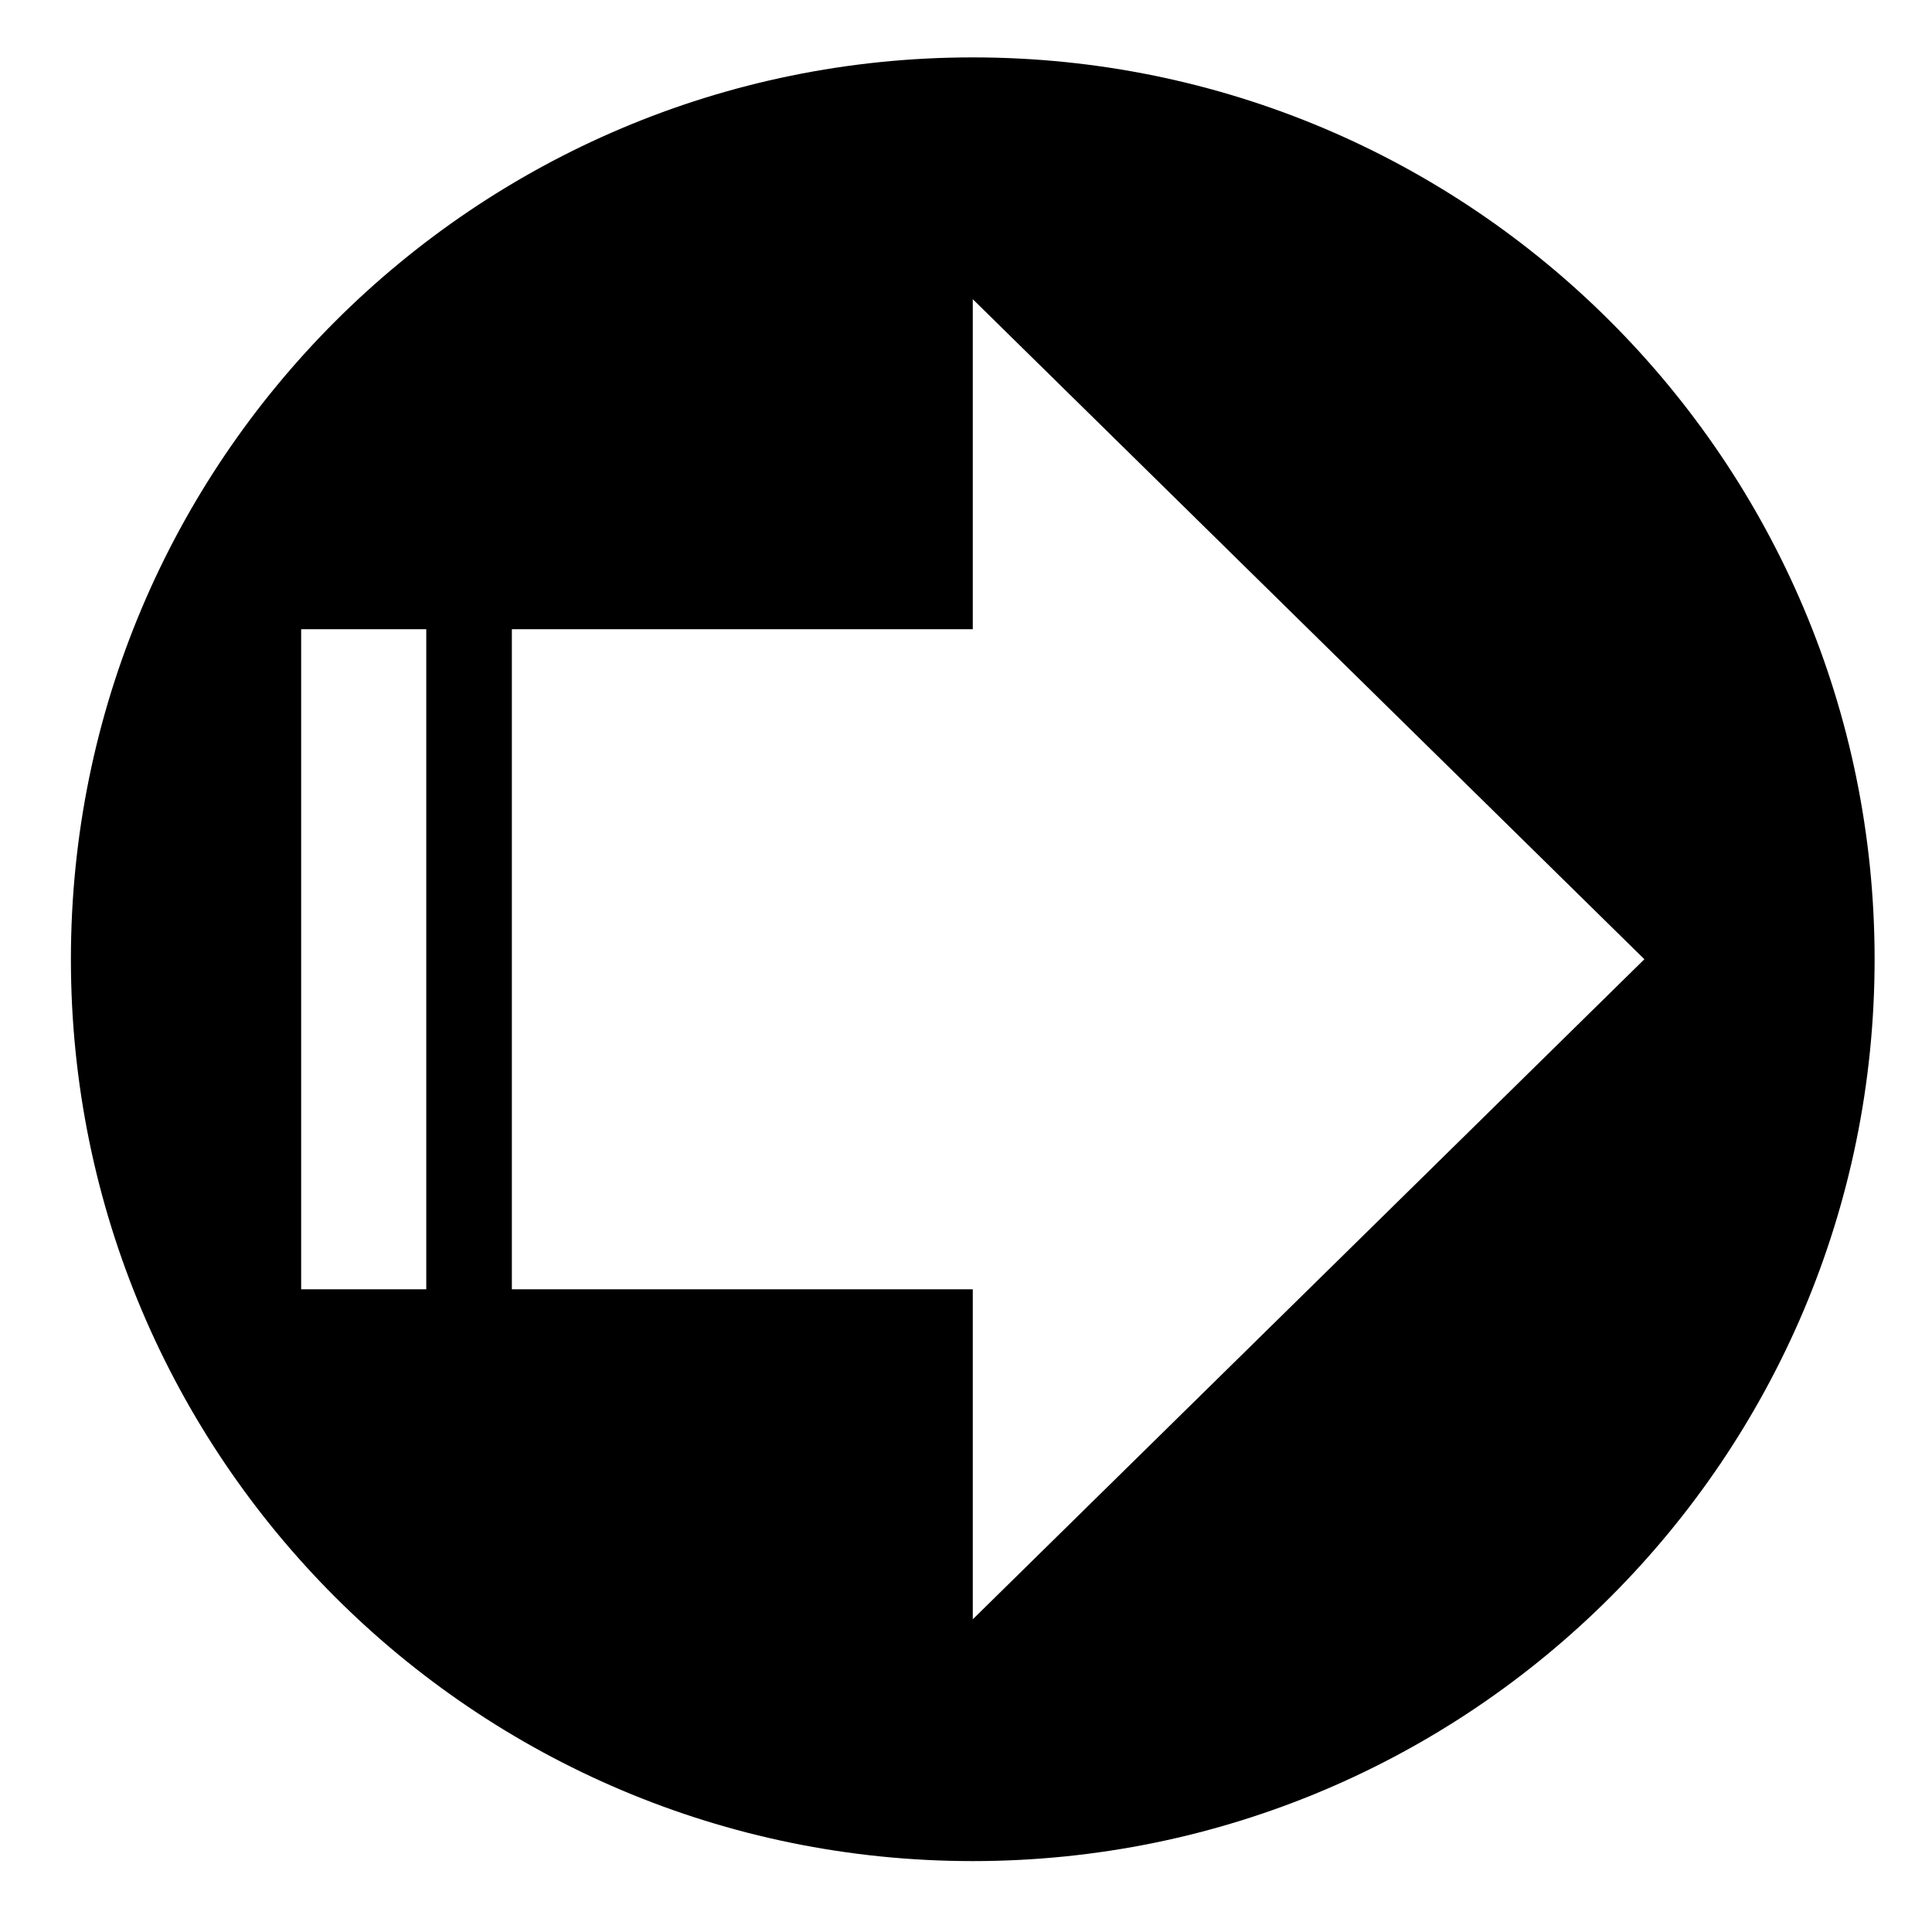 <?xml version="1.0" encoding="UTF-8"?>
<!-- Uploaded to: ICON Repo, www.svgrepo.com, Generator: ICON Repo Mixer Tools -->
<svg fill="#000000" width="800px" height="800px" version="1.1" viewBox="144 144 512 512" xmlns="http://www.w3.org/2000/svg">
 <path d="m401.79 159.21c132 0 239 107 239 239 0 132-107 239-239 239-132 0-239-107-239-239 0-132 107-239 239-239zm-177.98 326.46h33.156v-174.92h-33.156zm55.836 0h122.15v87.461l177.98-174.92-177.98-174.92v87.461h-122.15z" fill-rule="evenodd"/>
</svg>